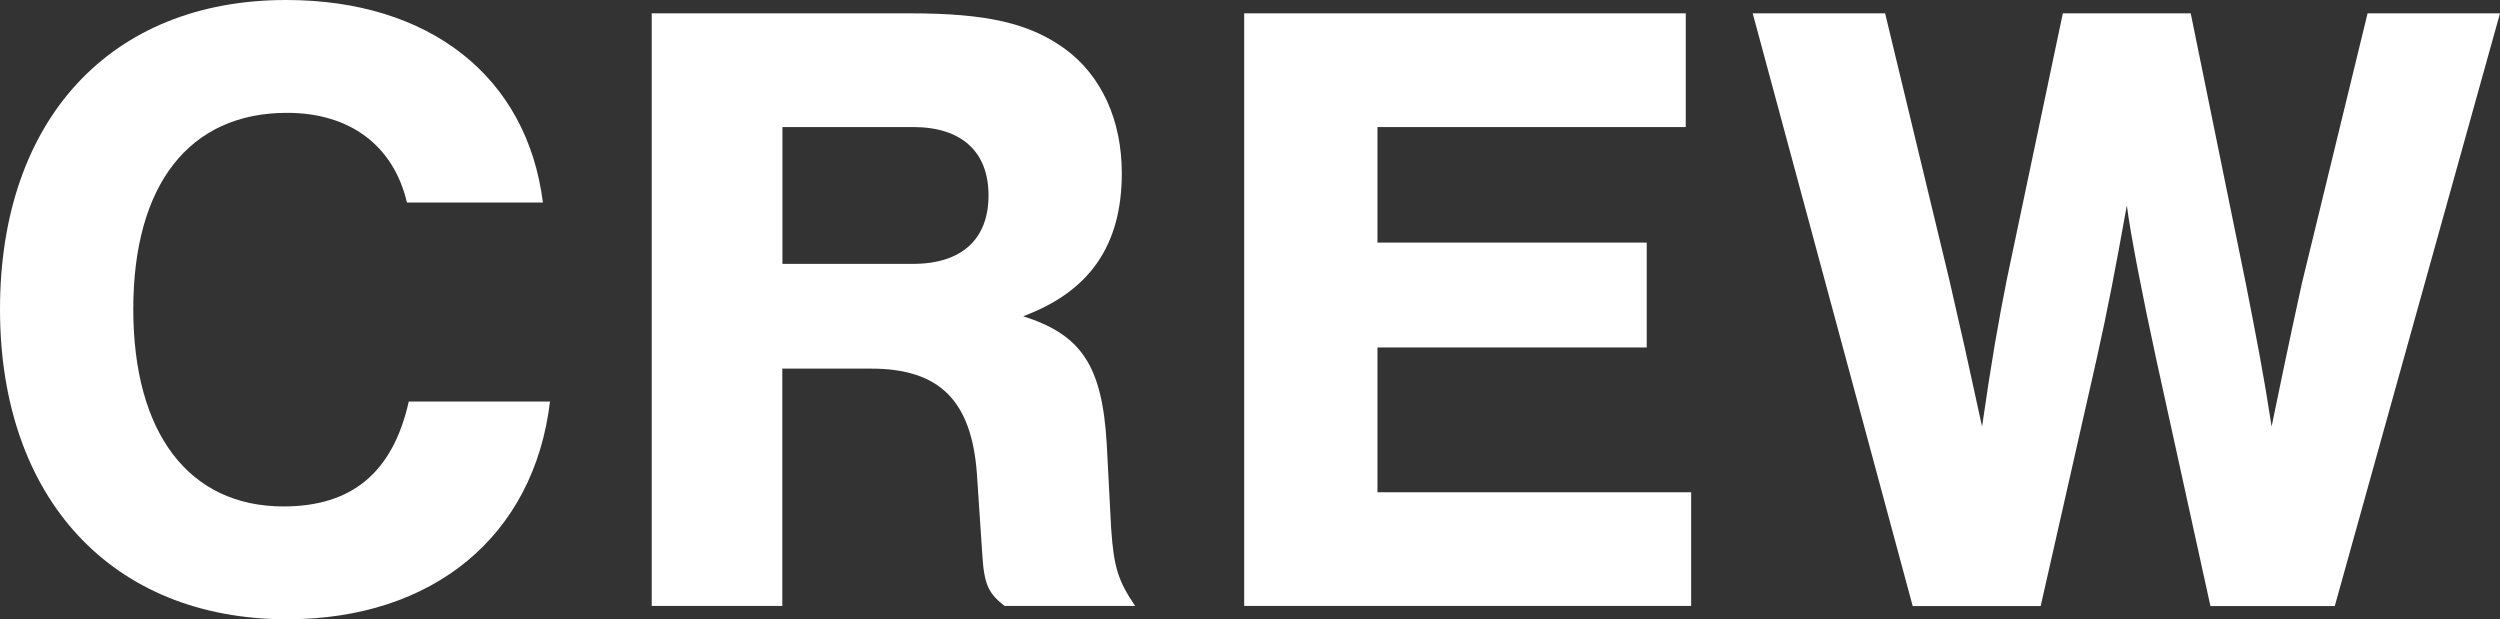 <svg viewBox="0 0 204.27 50.6" xmlns="http://www.w3.org/2000/svg"><rect x="0" y="0" width="204.27" height="50.6" fill="#333333" stroke="none"/><g fill="#fff"><path d="m33.25 16.55c-1.09-4.65-4.65-7.33-9.8-7.33-7.99 0-12.56 5.88-12.56 16.04s4.57 16.12 12.27 16.12c5.59 0 8.93-2.76 10.24-8.57h11.54c-1.31 10.96-9.51 17.79-21.49 17.79-14.3 0-23.45-9.87-23.45-25.33s9-25.27 23.38-25.27c11.69 0 19.68 6.24 20.98 16.55z"/><path d="m63.92 49.51h-10.67v-48.42h21.13c6.24 0 9.73.8 12.63 2.9 2.98 2.18 4.65 5.81 4.65 10.16 0 5.88-2.61 9.66-8.06 11.69 4.79 1.52 6.46 4.07 6.83 10.45l.36 6.9c.22 3.19.58 4.28 1.96 6.32h-10.67c-1.31-1.02-1.67-1.74-1.82-4.21l-.44-6.61c-.44-5.95-3.05-8.57-8.64-8.57h-7.26v19.38zm10.68-27.95c3.99 0 6.17-2.03 6.17-5.59s-2.18-5.59-6.17-5.59h-10.67v11.18z"/><path d="m137.74 10.38h-25.19v9.44h22v8.57h-22v11.83h25.63v9.29h-36.52v-48.42h36.08z"/><path d="m156.28 49.51-13.07-48.42h10.82l5.23 21.71c.94 4.07 1.45 6.32 2.69 12.05.8-5.52 1.31-8.42 2.03-12.05l4.57-21.71h10.45l4.5 22.07c.94 4.79 1.45 7.41 2.11 11.69.44-2.11 1.23-6.03 2.47-11.69l5.37-22.07h10.82l-13.5 48.43h-10.16l-4.43-20.18c-1.09-5.01-2.11-10.24-2.4-12.56-.94 5.23-1.53 8.35-2.47 12.56l-4.57 20.18h-10.45z"/></g></svg>